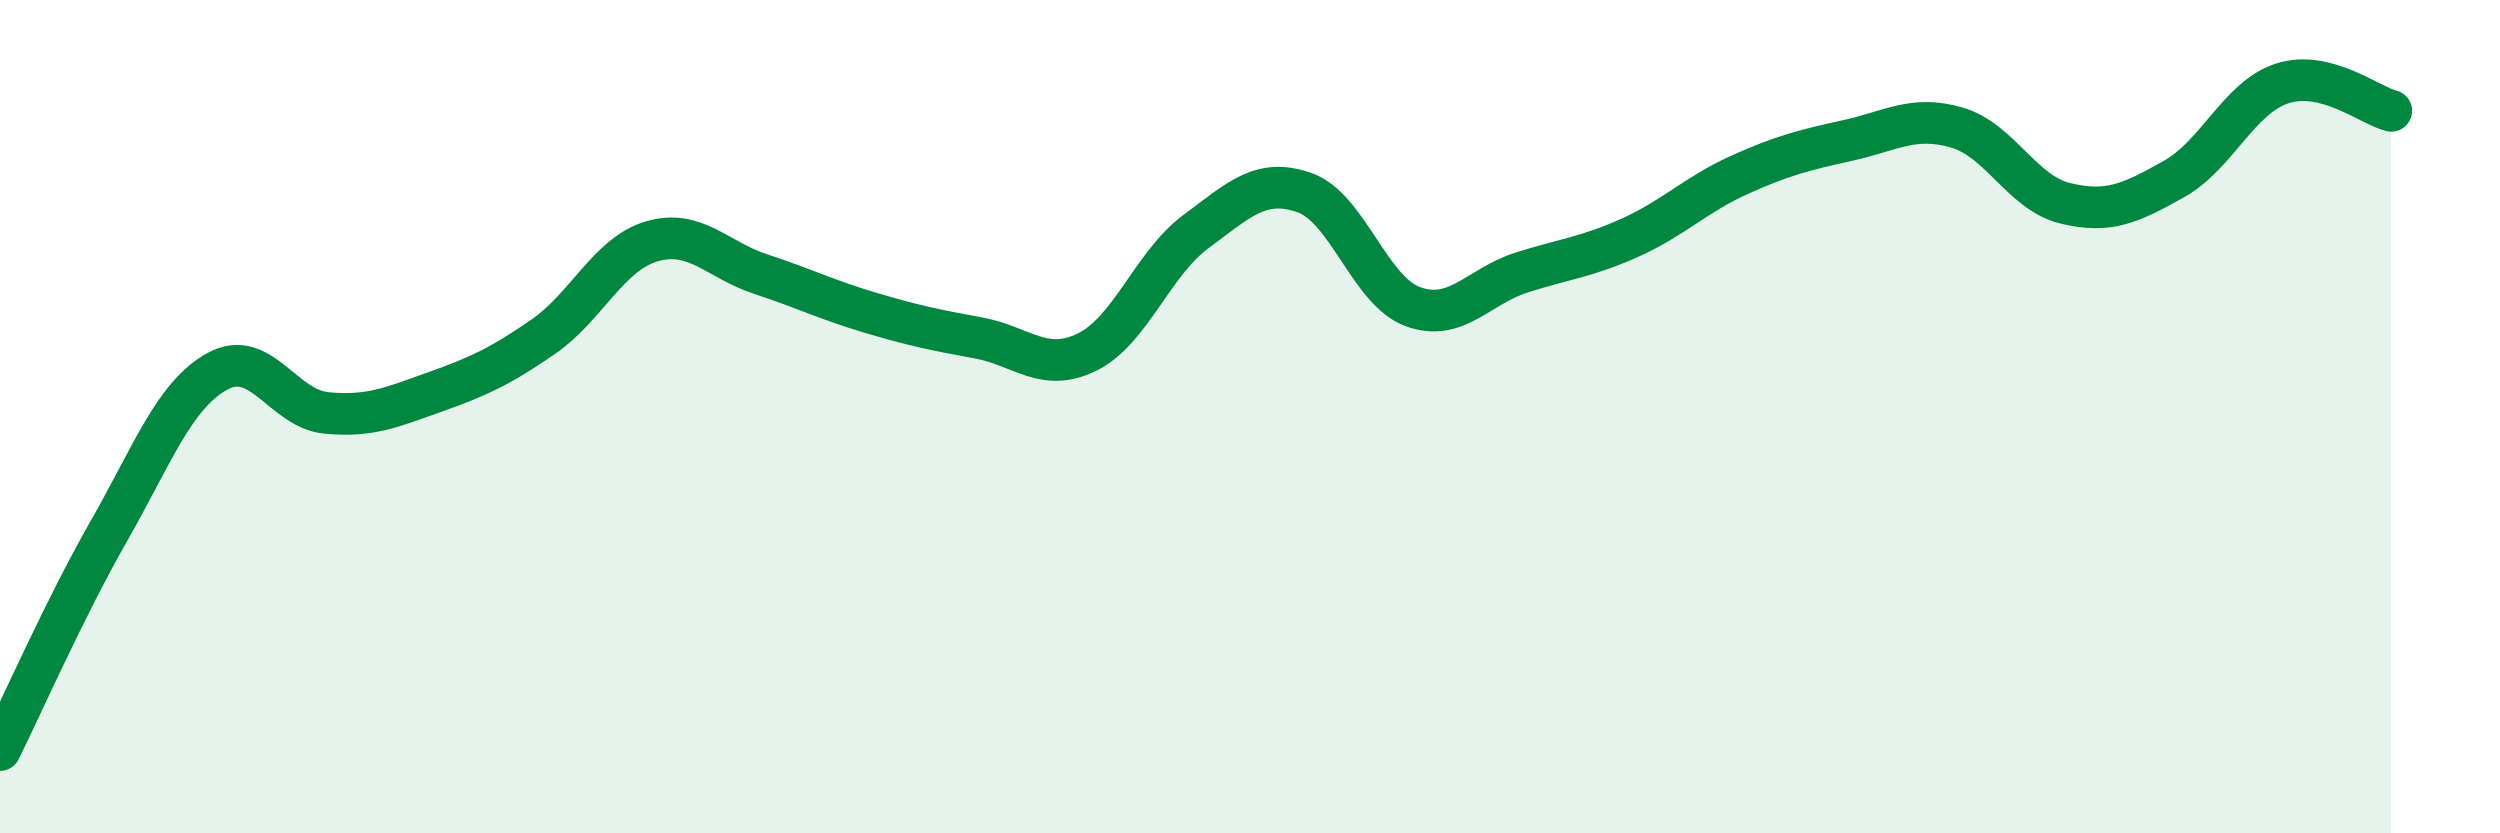
    <svg width="60" height="20" viewBox="0 0 60 20" xmlns="http://www.w3.org/2000/svg">
      <path
        d="M 0,18 C 0.52,16.95 1.57,14.57 2.61,12.75 C 3.65,10.93 4.18,9.48 5.22,8.91 C 6.26,8.34 6.79,9.81 7.83,9.91 C 8.87,10.01 9.39,9.78 10.43,9.41 C 11.47,9.04 12,8.8 13.04,8.08 C 14.08,7.36 14.61,6.09 15.65,5.79 C 16.69,5.49 17.22,6.24 18.26,6.58 C 19.3,6.92 19.83,7.19 20.87,7.5 C 21.91,7.81 22.44,7.92 23.48,8.11 C 24.52,8.3 25.05,8.96 26.09,8.45 C 27.13,7.94 27.66,6.33 28.7,5.56 C 29.74,4.79 30.26,4.26 31.3,4.62 C 32.34,4.98 32.87,6.98 33.91,7.36 C 34.95,7.74 35.48,6.87 36.52,6.54 C 37.56,6.21 38.09,6.17 39.13,5.7 C 40.17,5.23 40.7,4.67 41.74,4.2 C 42.78,3.73 43.31,3.6 44.35,3.37 C 45.39,3.14 45.92,2.76 46.96,3.06 C 48,3.36 48.53,4.63 49.57,4.88 C 50.61,5.13 51.13,4.88 52.17,4.3 C 53.21,3.72 53.74,2.33 54.78,2 C 55.82,1.67 56.87,2.53 57.39,2.66L57.39 20L0 20Z"
        fill="#008740"
        opacity="0.1"
        stroke-linecap="round"
        stroke-linejoin="round"
      />
      <path
        d="M 0,18 C 0.52,16.95 1.57,14.57 2.61,12.75 C 3.65,10.93 4.18,9.48 5.22,8.91 C 6.26,8.34 6.79,9.81 7.83,9.91 C 8.87,10.01 9.39,9.78 10.43,9.41 C 11.47,9.04 12,8.8 13.04,8.08 C 14.08,7.36 14.61,6.09 15.65,5.79 C 16.69,5.49 17.22,6.24 18.26,6.58 C 19.3,6.92 19.83,7.19 20.87,7.5 C 21.91,7.81 22.44,7.92 23.48,8.11 C 24.52,8.3 25.05,8.96 26.09,8.45 C 27.13,7.94 27.66,6.33 28.7,5.56 C 29.74,4.79 30.26,4.26 31.3,4.62 C 32.34,4.98 32.87,6.98 33.91,7.36 C 34.95,7.74 35.48,6.87 36.52,6.54 C 37.56,6.21 38.09,6.17 39.13,5.7 C 40.17,5.23 40.7,4.67 41.74,4.2 C 42.78,3.73 43.31,3.6 44.35,3.37 C 45.39,3.14 45.92,2.76 46.96,3.06 C 48,3.36 48.53,4.63 49.57,4.88 C 50.61,5.13 51.13,4.88 52.17,4.3 C 53.21,3.72 53.74,2.33 54.78,2 C 55.82,1.67 56.87,2.53 57.39,2.66"
        stroke="#008740"
        stroke-width="1"
        fill="none"
        stroke-linecap="round"
        stroke-linejoin="round"
      />
    </svg>
  